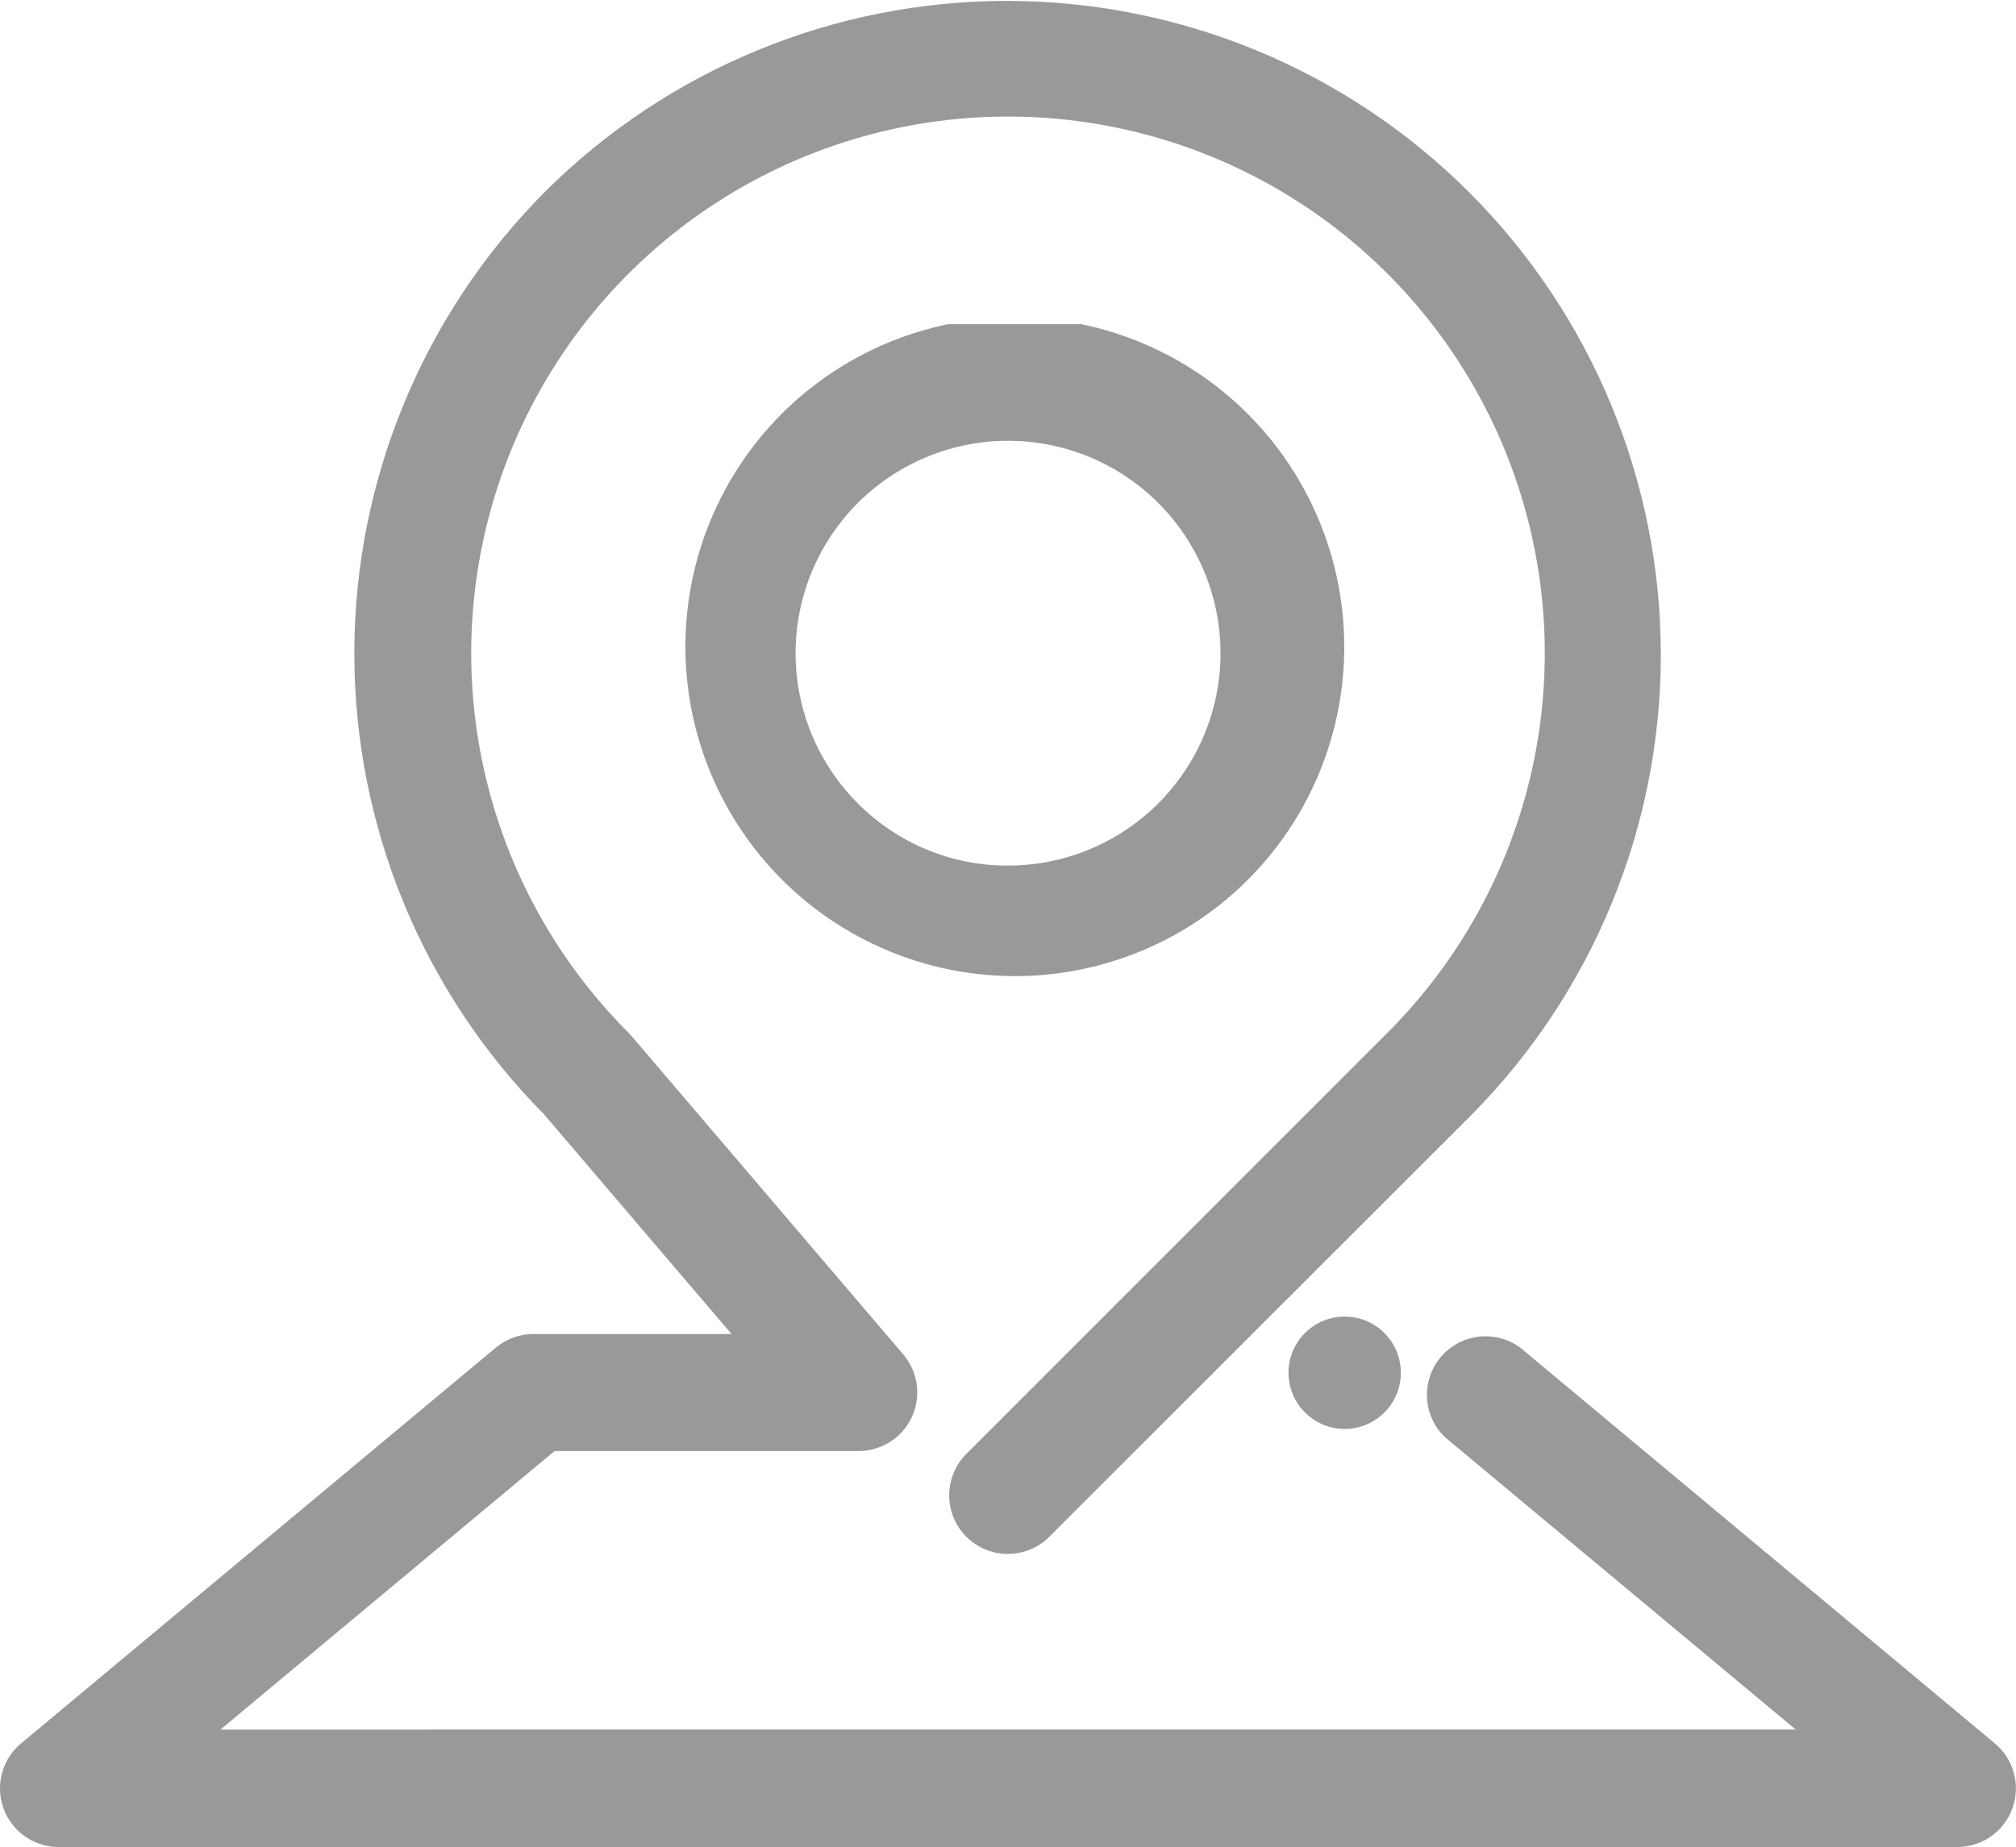 <svg xmlns="http://www.w3.org/2000/svg" xmlns:xlink="http://www.w3.org/1999/xlink" width="53.823" height="49.324" viewBox="0 0 53.823 49.324">
  <defs>
    <clipPath id="clip-path">
      <path id="패스_25227" data-name="패스 25227" d="M14.565,5.106a17.481,17.481,0,0,0-.044,24.648l5.01,5.871H14.238a1.567,1.567,0,0,0-1,.363L.563,46.557a1.565,1.565,0,0,0,1,2.767H52.258a1.565,1.565,0,0,0,1-2.767L40.587,35.988a1.565,1.565,0,0,0-2,2.4l9.356,7.8H5.885l8.921-7.439h8.118a1.565,1.565,0,0,0,1.19-2.581l-7.252-8.5c-.027-.031-.055-.062-.084-.091a14.331,14.331,0,1,1,20.267,0L25.8,38.826a1.565,1.565,0,0,0,2.214,2.213L39.258,29.8A17.461,17.461,0,0,0,14.565,5.106" transform="translate(0)" fill="#999"/>
    </clipPath>
    <clipPath id="clip-path-2">
      <path id="패스_25228" data-name="패스 25228" d="M45.308,32.164a5.673,5.673,0,1,1,4.007,1.657,5.629,5.629,0,0,1-4.007-1.657M43.095,21.938a8.8,8.8,0,0,0,12.439,12.44h0a8.8,8.8,0,1,0-12.44-12.44" transform="translate(-40.518 -19.361)" fill="#999"/>
    </clipPath>
    <clipPath id="clip-path-3">
      <path id="패스_25229" data-name="패스 25229" d="M76.941,80.137a1.5,1.5,0,1,0,1.5-1.5,1.5,1.5,0,0,0-1.5,1.5" transform="translate(-76.941 -78.633)" fill="#999"/>
    </clipPath>
  </defs>
  <g id="그룹_35621" data-name="그룹 35621" transform="translate(0.001)">
    <g id="그룹_35616" data-name="그룹 35616" transform="translate(-0.001 0)">
      <g id="그룹_35615" data-name="그룹 35615" clip-path="url(#clip-path)">
        <rect id="사각형_9311" data-name="사각형 9311" width="54.084" height="49.324" transform="translate(-0.131 0)" fill="#999"/>
      </g>
    </g>
    <g id="그룹_35618" data-name="그룹 35618" transform="translate(18.115 8.656)">
      <g id="그룹_35617" data-name="그룹 35617" clip-path="url(#clip-path-2)">
        <rect id="사각형_9312" data-name="사각형 9312" width="18.446" height="17.589" transform="translate(0 0)" fill="#999"/>
      </g>
    </g>
    <g id="그룹_35620" data-name="그룹 35620" transform="translate(34.399 35.155)">
      <g id="그룹_35619" data-name="그룹 35619" clip-path="url(#clip-path-3)">
        <rect id="사각형_9313" data-name="사각형 9313" width="3.008" height="3.008" transform="translate(0 0)" fill="#999"/>
      </g>
    </g>
  </g>
</svg>
